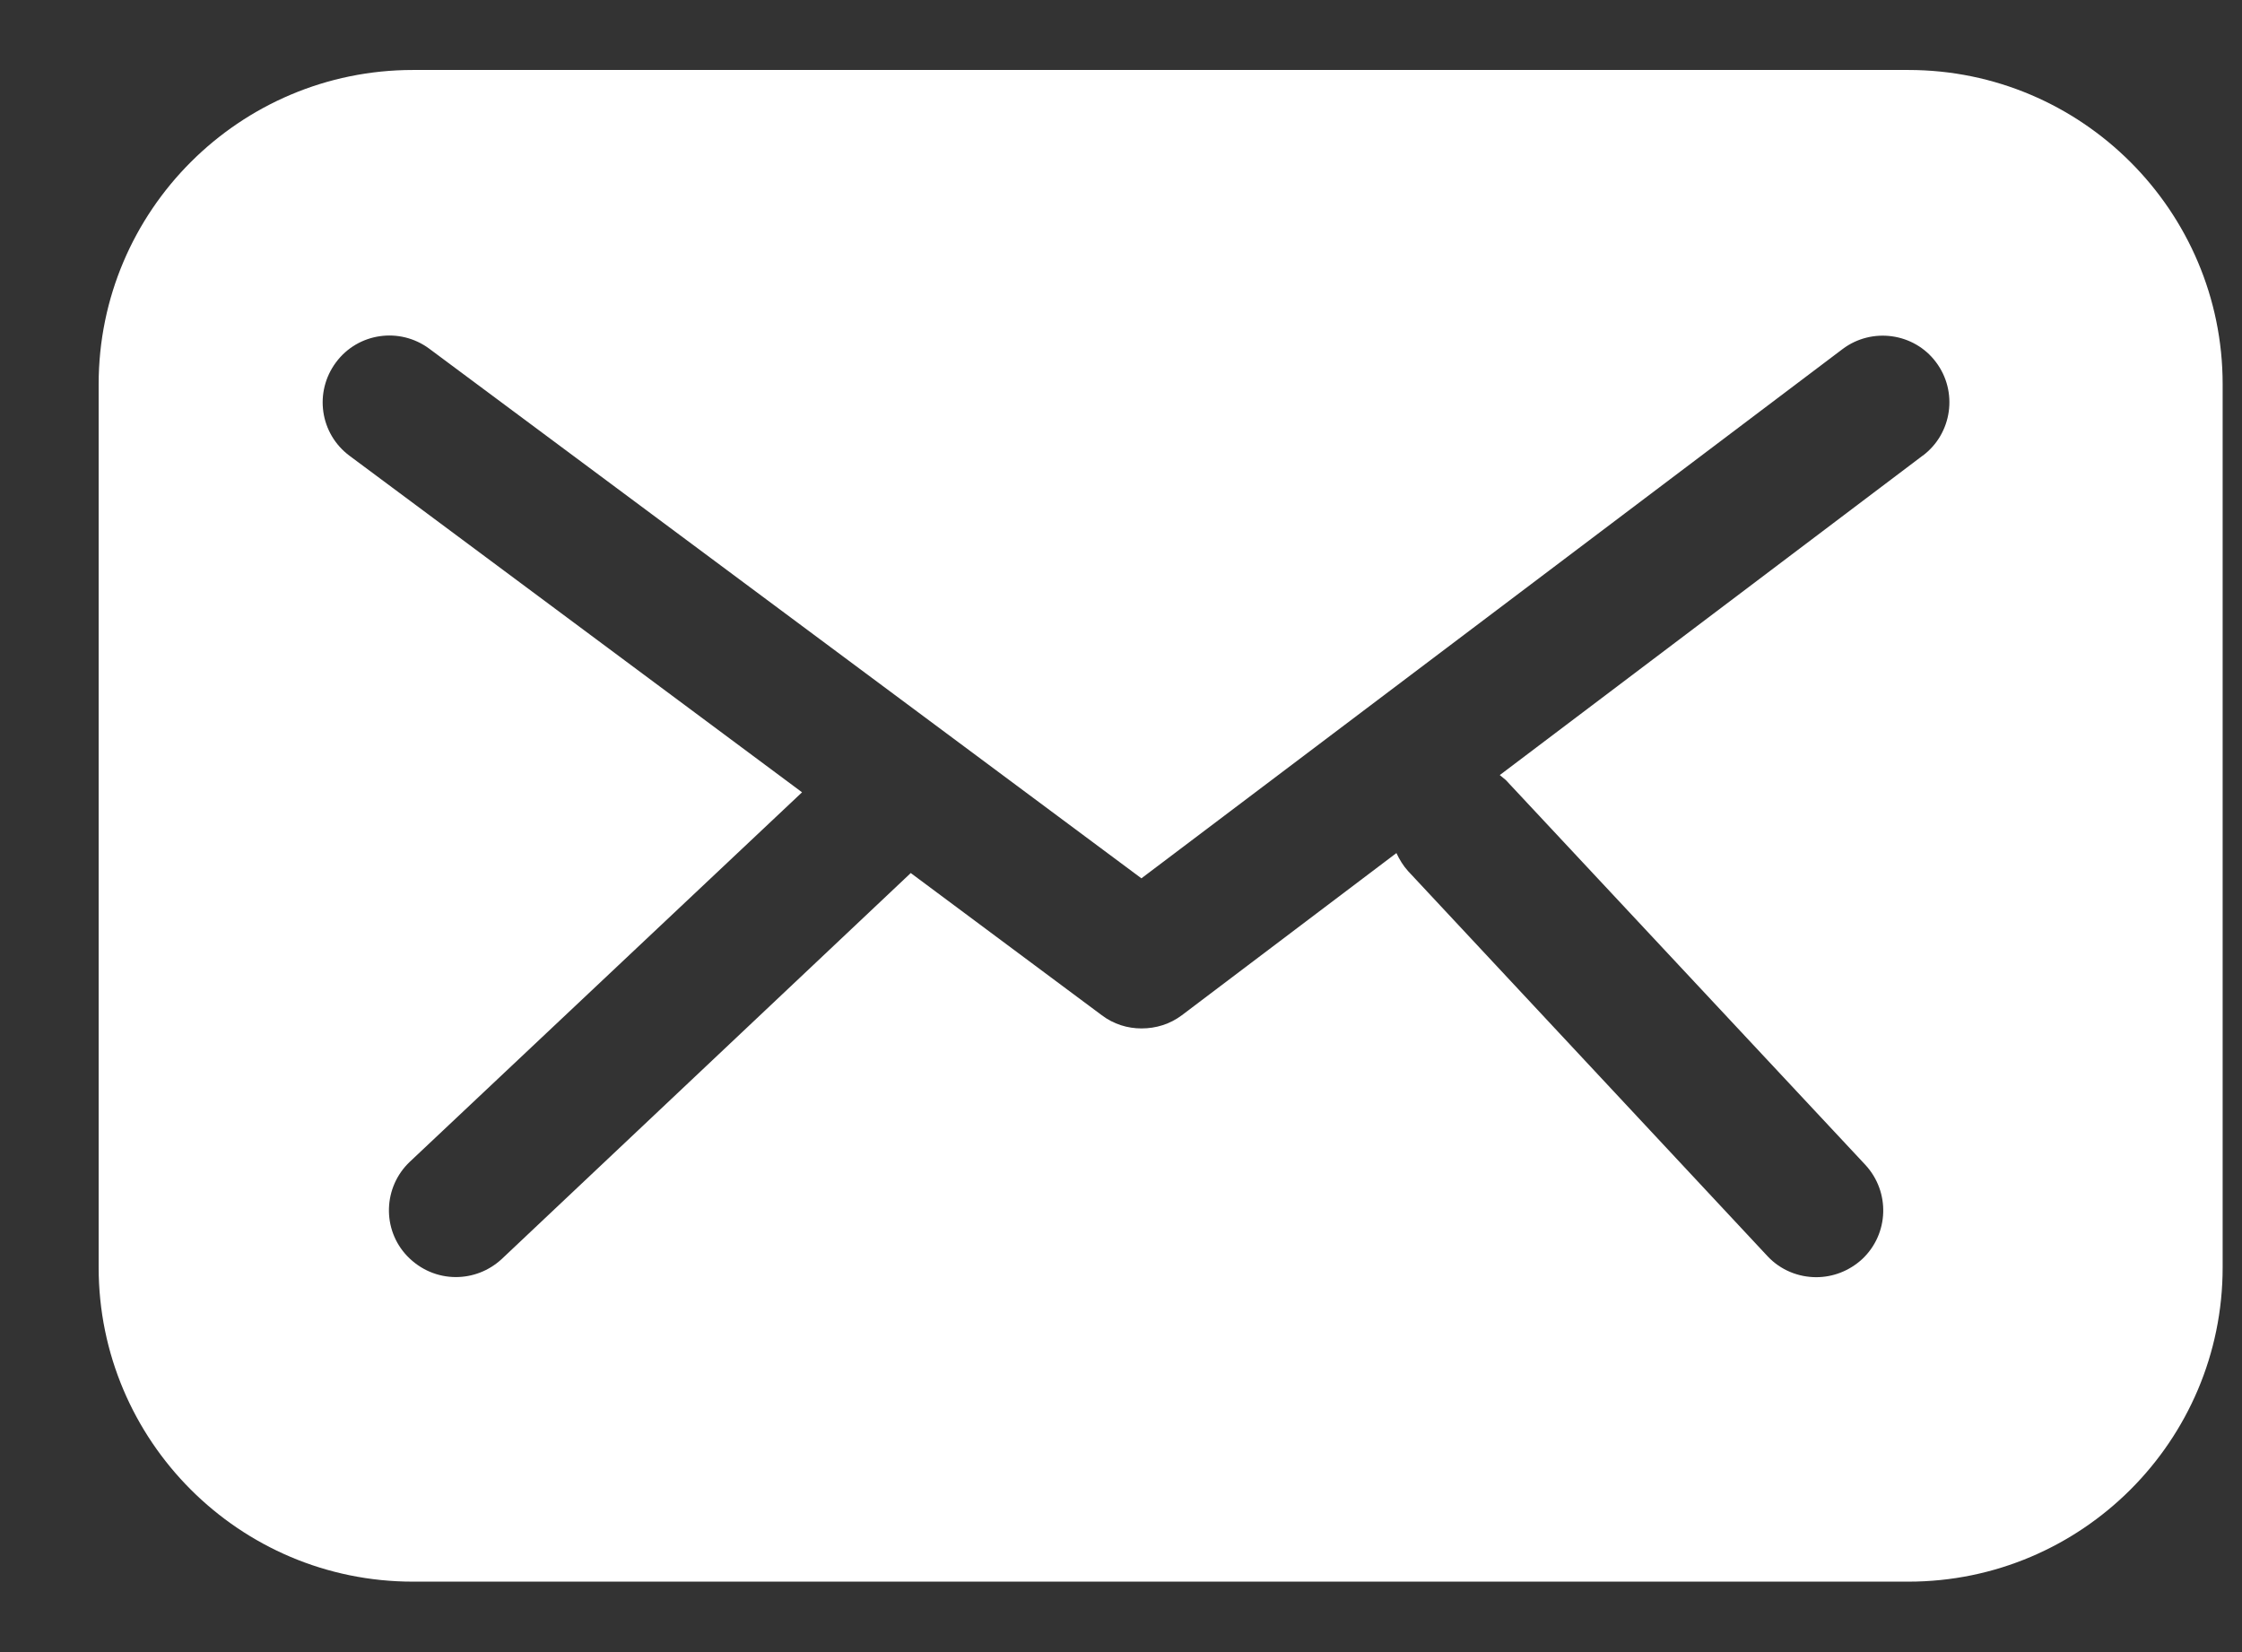 <?xml version="1.0" encoding="UTF-8"?> <svg xmlns="http://www.w3.org/2000/svg" width="19" height="14" viewBox="0 0 19 14" fill="none"><rect x="0" y="0" width="19" height="14" fill="#333333" stroke="none"/><path d="M16.173 0.593H3.499C2.032 0.593 0.836 1.785 0.836 3.256V10.74C0.836 12.208 2.028 13.403 3.499 13.403H16.173C17.64 13.403 18.836 12.211 18.836 10.74V3.256C18.836 1.786 17.64 0.593 16.173 0.593ZM16.294 3.861L12.71 6.568C12.727 6.582 12.745 6.597 12.761 6.61L15.808 9.871C16.02 10.1 16.009 10.457 15.78 10.671C15.669 10.772 15.531 10.823 15.392 10.823C15.242 10.823 15.09 10.764 14.979 10.645L11.933 7.382C11.891 7.336 11.859 7.282 11.834 7.229L10.016 8.603C9.915 8.679 9.796 8.715 9.674 8.715C9.555 8.715 9.437 8.679 9.337 8.603L7.718 7.398L7.709 7.407L4.251 10.67C4.141 10.771 4.003 10.822 3.863 10.822C3.713 10.822 3.564 10.762 3.451 10.644C3.235 10.418 3.247 10.059 3.473 9.845L6.797 6.714L2.963 3.863C2.711 3.676 2.66 3.323 2.847 3.071C3.033 2.82 3.387 2.769 3.638 2.955L9.673 7.443L15.615 2.958C15.863 2.771 16.22 2.82 16.406 3.068C16.595 3.318 16.544 3.674 16.295 3.861L16.294 3.861Z" fill="white"></path></svg> 